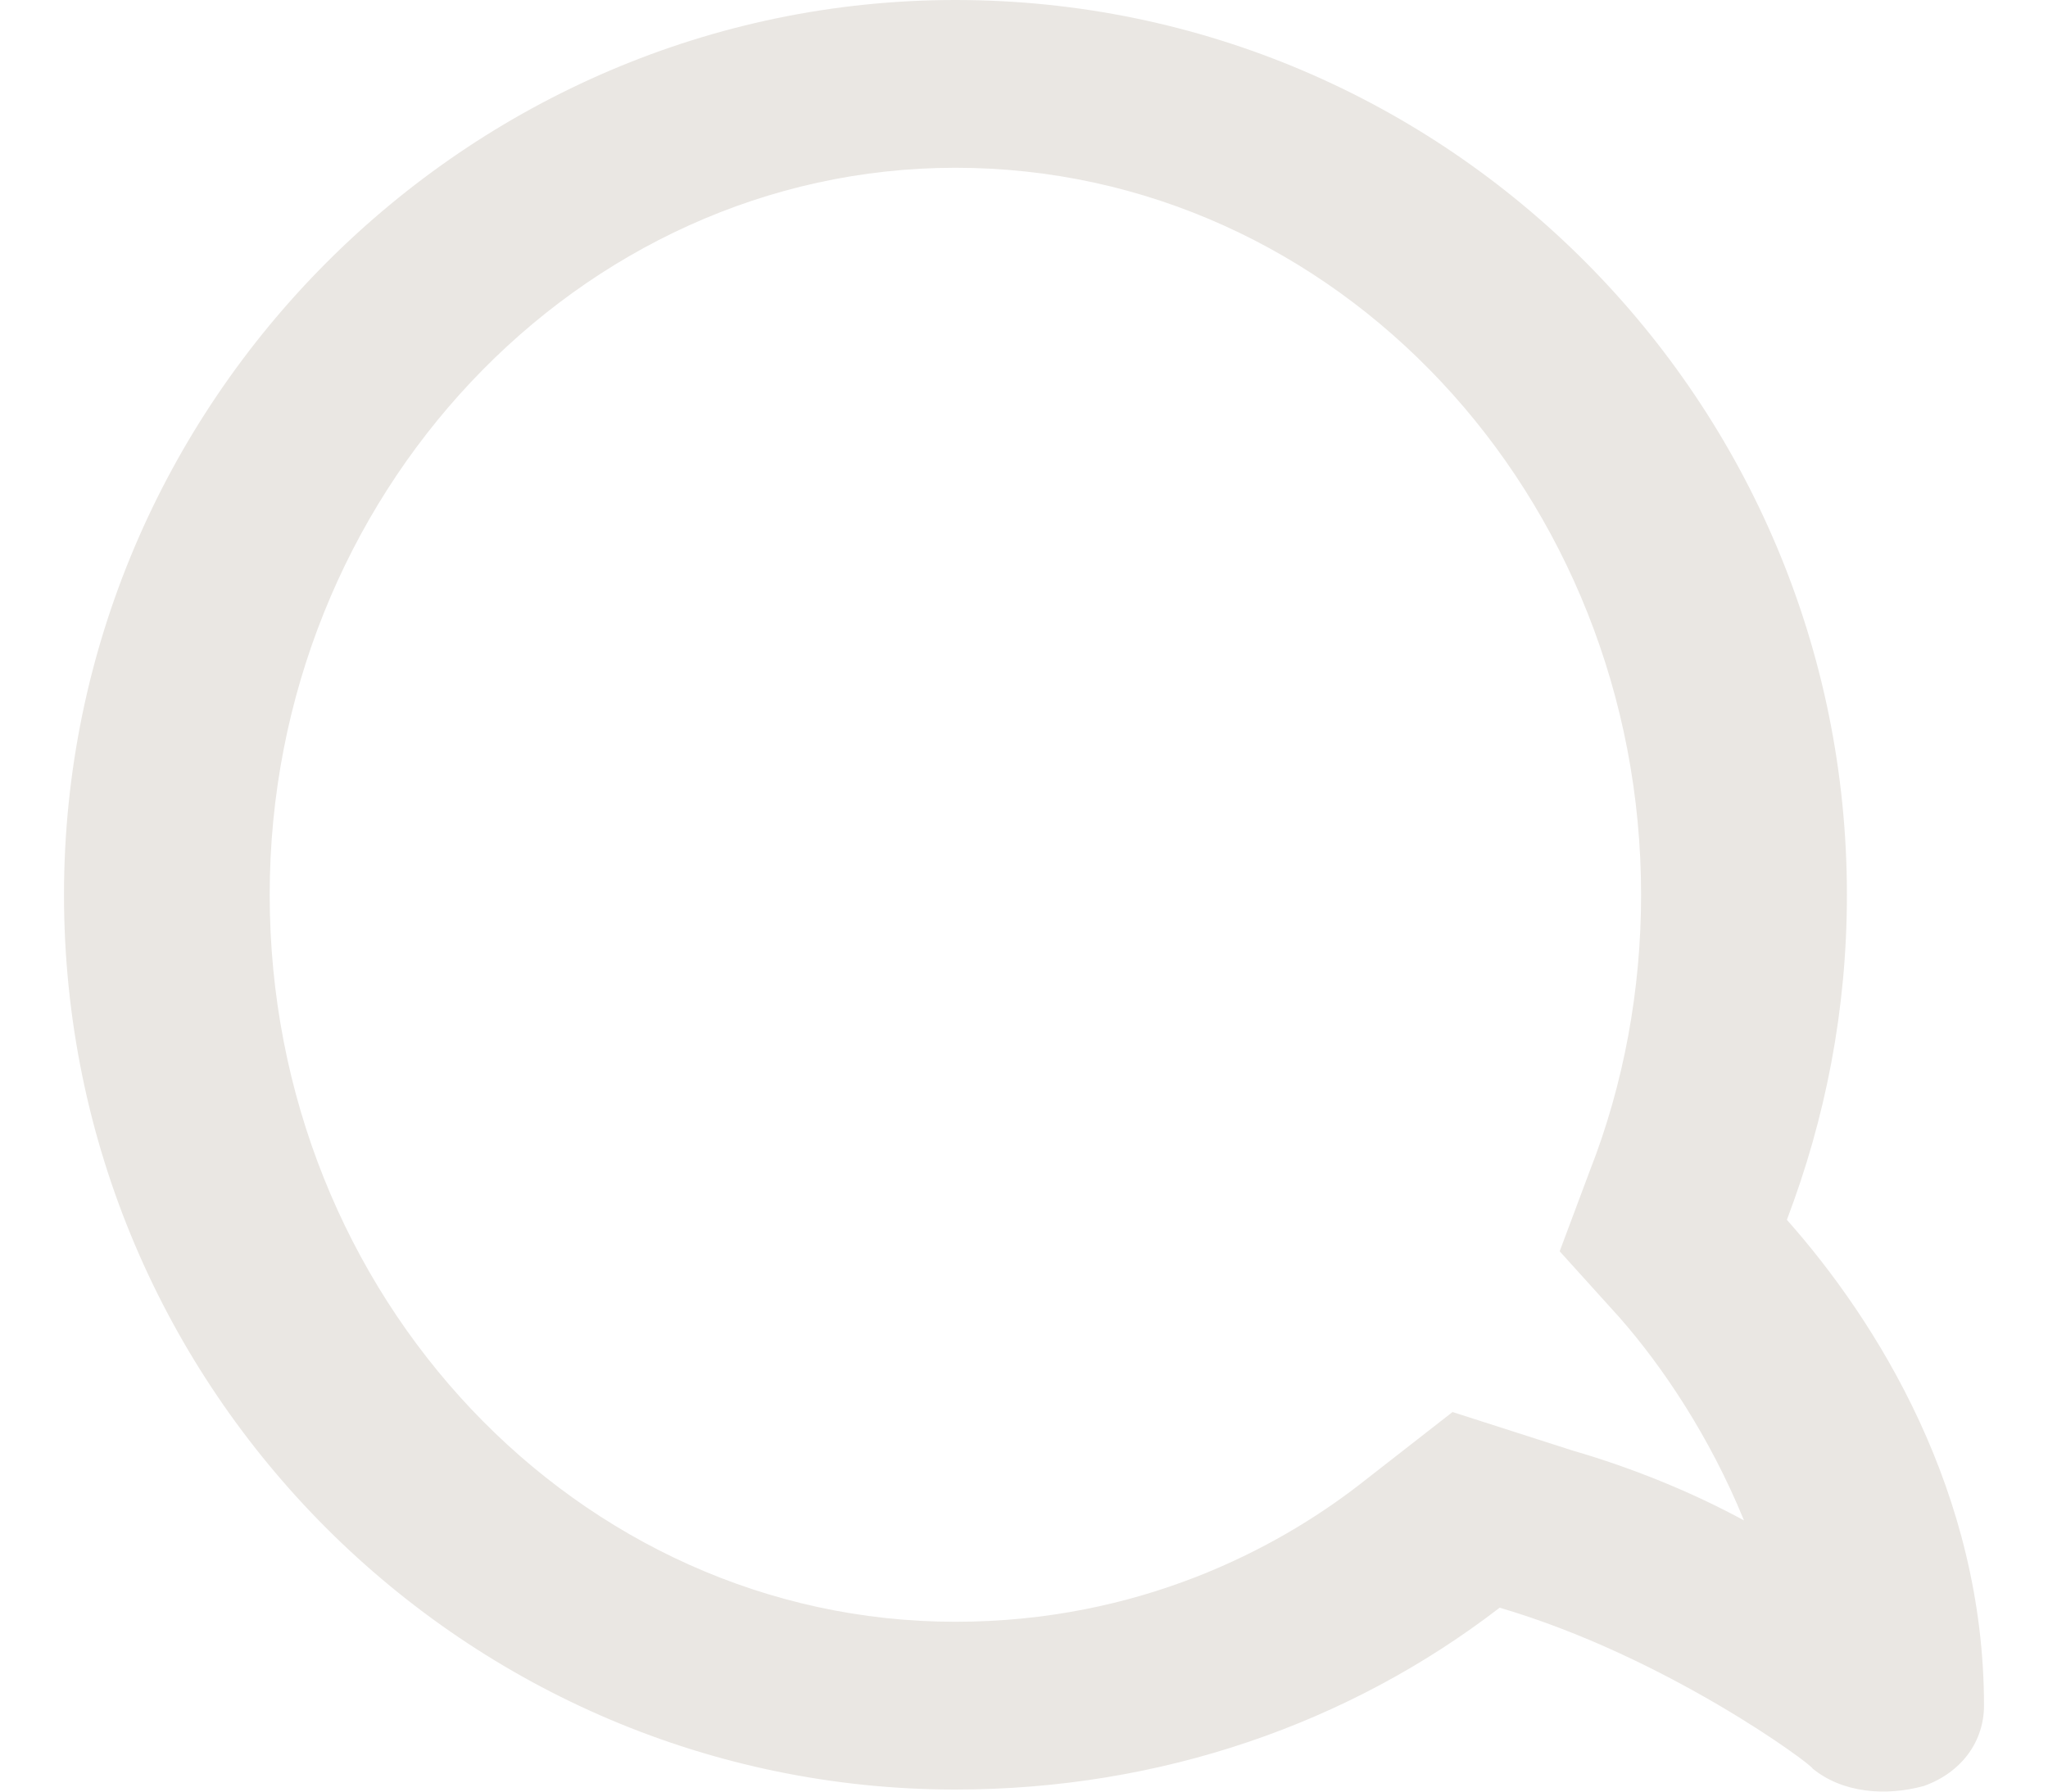 <svg width="16" height="14" viewBox="0 0 16 14" fill="none" xmlns="http://www.w3.org/2000/svg">
<path d="M0.5 6.992C0.5 10.87 3.647 13.984 7.464 13.984C9.071 13.984 10.545 13.465 11.716 12.563C13.022 12.946 14.161 13.793 14.161 13.82C14.395 14.011 14.73 14.038 15.031 13.956C15.333 13.847 15.5 13.601 15.5 13.328C15.5 11.662 14.663 10.324 13.96 9.532C14.261 8.74 14.429 7.893 14.429 6.992C14.429 3.141 11.315 -4.72727e-07 7.464 -3.04419e-07C3.647 -1.37574e-07 0.5 3.141 0.5 6.992ZM12.821 6.992C12.821 7.729 12.688 8.467 12.42 9.15L12.185 9.778L12.654 10.297C12.989 10.679 13.357 11.225 13.625 11.881C13.223 11.662 12.755 11.471 12.286 11.335L11.348 11.034L10.612 11.608C9.975 12.099 8.904 12.673 7.464 12.673C4.518 12.673 2.107 10.133 2.107 6.992C2.107 3.878 4.518 1.311 7.464 1.311C10.444 1.311 12.821 3.878 12.821 6.992Z" fill="#EAE7E3"/>
</svg>

